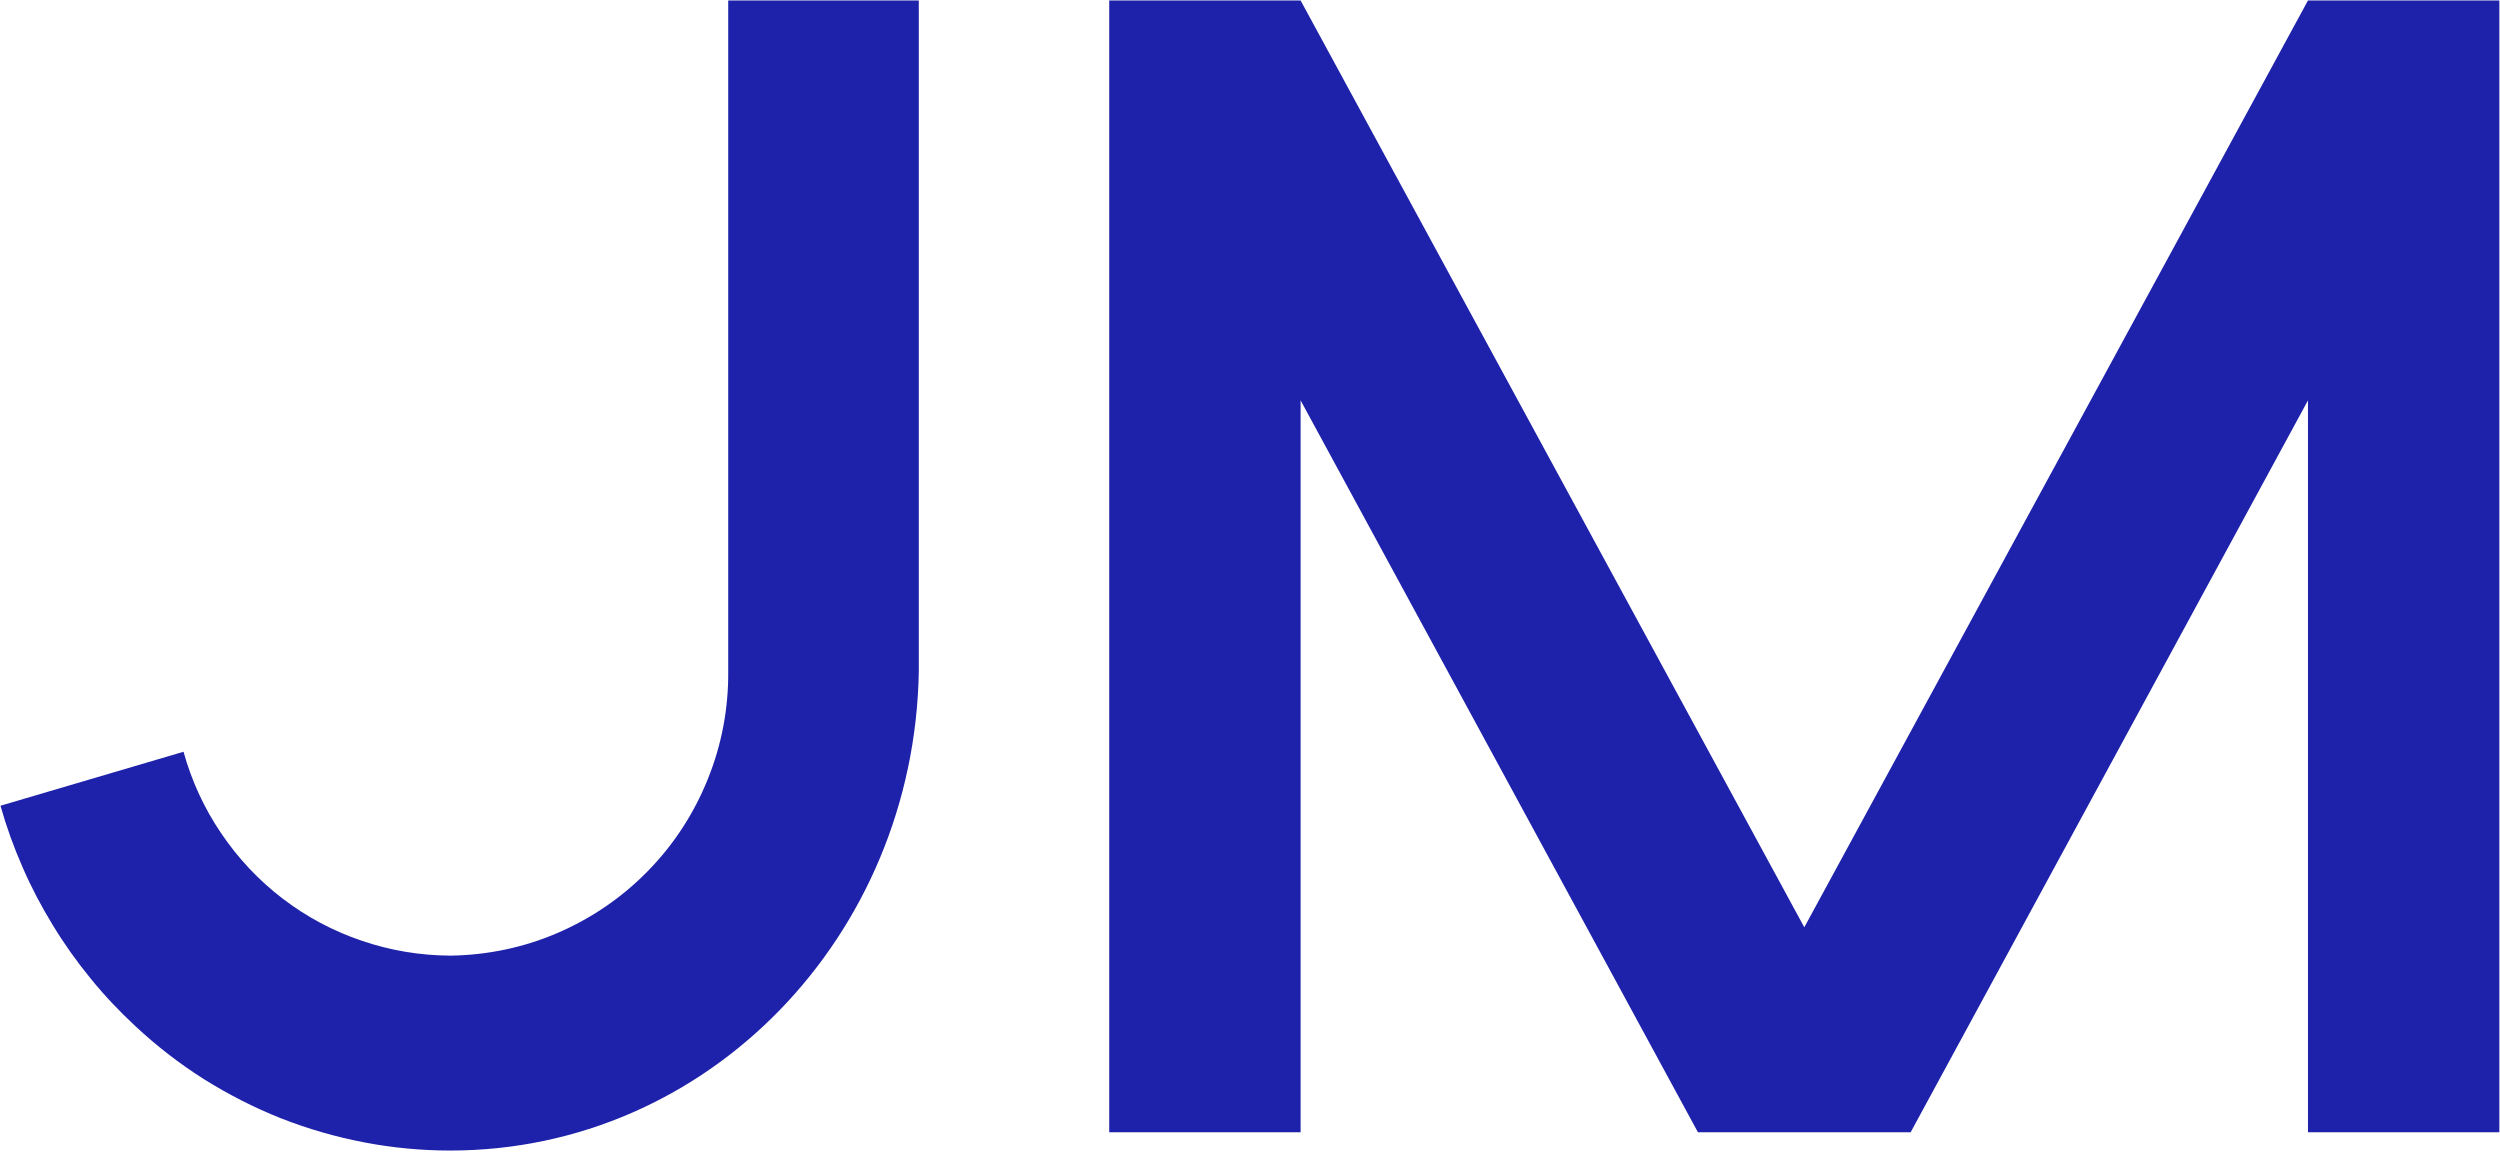 <svg version="1.2" xmlns="http://www.w3.org/2000/svg" viewBox="0 0 1561 719" width="1561" height="719">
	<title>Johnson_Matthey _Logo_blue-svg</title>
	<style>
		.s0 { fill: #1e22aa } 
	</style>
	<g id="JM_Logo">
		<path id="Path_287" fill-rule="evenodd" class="s0" d="m454.7 0.3h119v419c-2.8 165-131.3 299.1-292.6 299.1-18 0-36-1.7-53.7-5.1-17.7-3.4-35.1-8.4-51.9-15-16.8-6.7-32.9-14.9-48.2-24.5-15.2-9.6-29.5-20.7-42.7-33-10-9.3-19.4-19.2-28-29.8-8.6-10.5-16.5-21.6-23.6-33.3-7.1-11.6-13.5-23.7-18.9-36.2-5.5-12.5-10.1-25.3-13.8-38.4l114.3-33.7c5 18.1 12.9 35.3 23.5 50.9 10.5 15.6 23.5 29.4 38.4 40.8 14.9 11.4 31.6 20.3 49.4 26.3 17.8 6.1 36.4 9.2 55.2 9.3 23-0.3 45.8-5 66.9-14.1 21.2-9.1 40.4-22.2 56.5-38.7 16.1-16.4 28.8-35.9 37.4-57.3 8.7-21.4 13-44.3 12.8-67.3zm671.9 578.7l-314.5-578.7h-119.5v706.7h119.5v-457l248.1 457h132.8l248.1-457v457h119.5v-706.7h-119.5z"/>
	</g>
</svg>